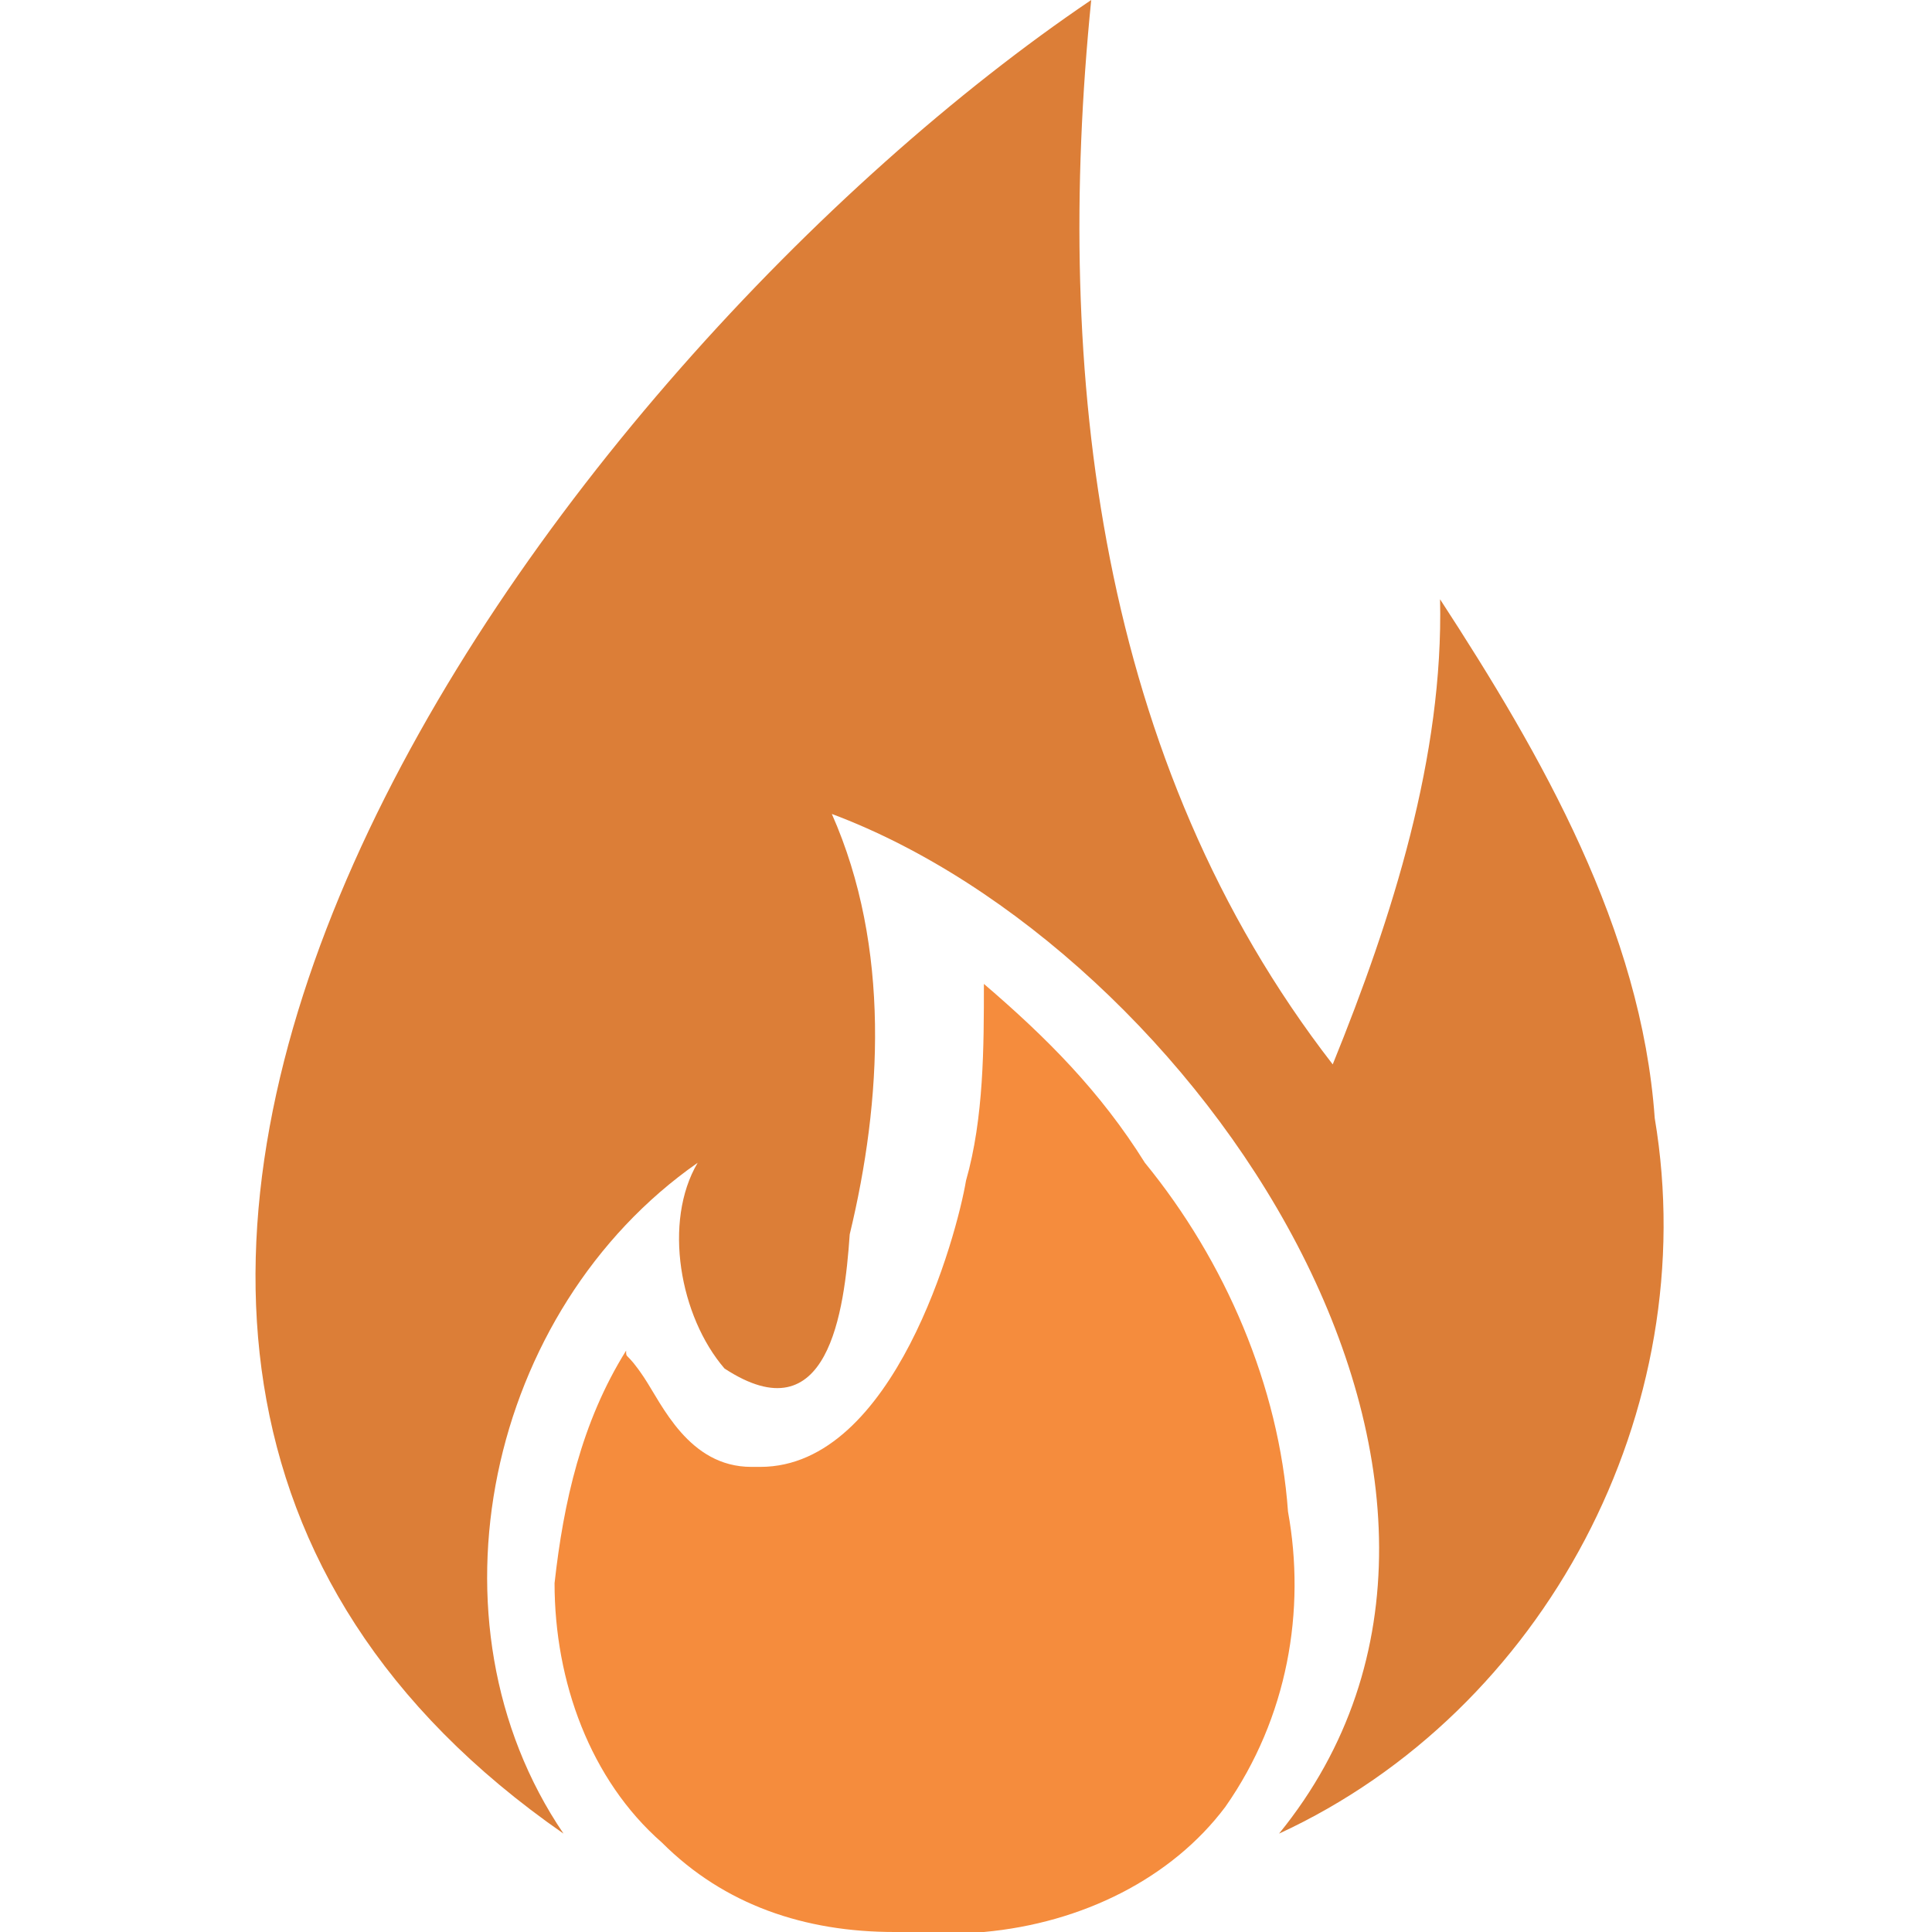 <?xml version="1.0" encoding="UTF-8"?>
<svg xmlns="http://www.w3.org/2000/svg" id="Layer_1" width="72" height="72" viewBox="0 0 21.6 21.6">
  <defs>
    <style>.cls-1{fill:#f58c3d;}.cls-2{fill:#dc7e37;}</style>
  </defs>
  <path class="cls-1" d="m13.7,20.2c.7-1,.9-2.2.7-3.3-.1-1.4-.7-2.8-1.6-3.9-.5-.8-1.1-1.4-1.8-2,0,.7,0,1.5-.2,2.2-.1.6-.8,3.2-2.3,3.2h-.1c-.7,0-1-.7-1.2-1s-.2-.2-.2-.3c-.5.8-.7,1.7-.8,2.6,0,1.1.4,2.2,1.2,2.9.7.7,1.6,1,2.6,1h1c1.1-.1,2.1-.6,2.7-1.4Z"></path>
  <path class="cls-2" d="m18.5,12.5c-.15-2.11-1.26-4.05-2.4-5.8.04,1.75-.53,3.55-1.2,5.2C12.28,8.52,11.78,4.18,12.2,0,6.21,4.05-1.83,14.85,6.3,20.5c-1.61-2.37-.85-5.86,1.5-7.5-.39.66-.2,1.72.3,2.3,1.16.76,1.34-.63,1.4-1.5.36-1.49.46-3.21-.2-4.7,4.06,1.52,8.15,7.53,5,11.4,2.97-1.37,4.75-4.73,4.2-8Z"></path>
</svg>
